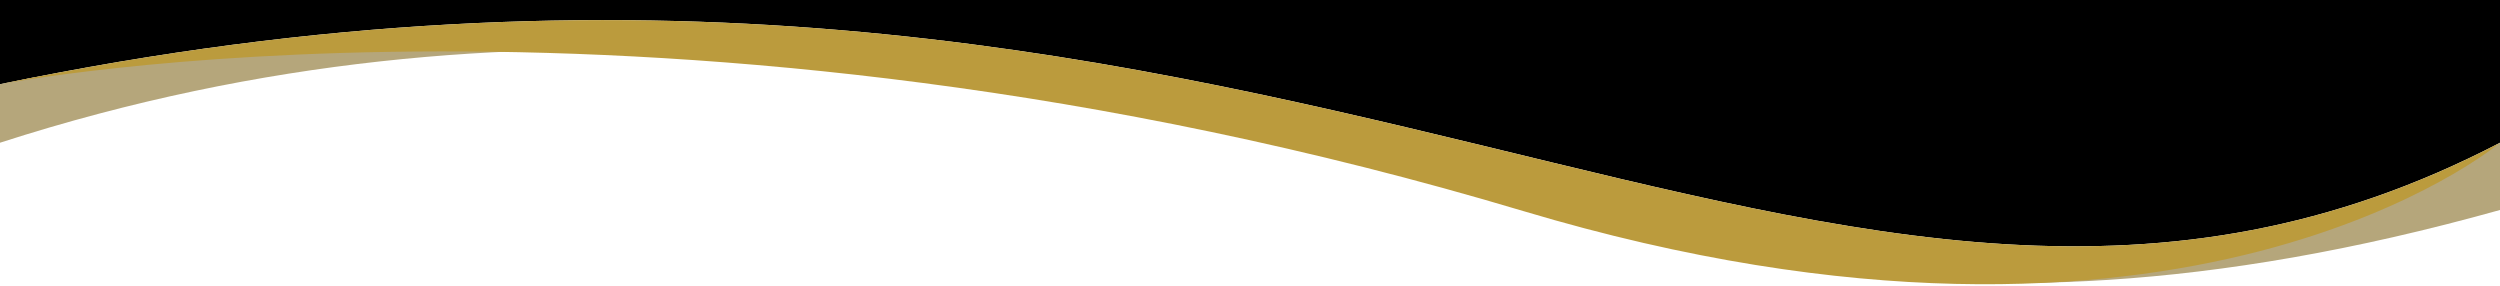 <?xml version="1.0" encoding="UTF-8" standalone="no"?><!DOCTYPE svg PUBLIC "-//W3C//DTD SVG 1.1//EN" "http://www.w3.org/Graphics/SVG/1.1/DTD/svg11.dtd"><svg width="100%" height="100%" viewBox="0 0 1920 220" version="1.1" xmlns="http://www.w3.org/2000/svg" xmlns:xlink="http://www.w3.org/1999/xlink" xml:space="preserve" xmlns:serif="http://www.serif.com/" style="fill-rule:evenodd;clip-rule:evenodd;stroke-linejoin:round;stroke-miterlimit:2;"><rect x="0" y="0" width="1920" height="220" fill="#333333" stroke="none"/><g id="banner-content-primary-top"><rect id="Fond--Separator-" serif:id="Fond (Separator)" x="-0" y="4.6" width="1920" height="385.4" style="fill:#fff;"/><g id="banner-top"><path id="Fond" d="M-0,0l1920,0l-0,109.619c-518.038,269.853 -930.557,-250.186 -1920,-44.923l-0,-64.696Z"/><path id="Courbe---Teinte-01" serif:id="Courbe - Teinte 01" d="M-0,64.696c-0,-0 508.186,-116.484 1170,72.508c512.372,146.316 750,-27.585 750,-27.585l-0,51.655c-451.736,126.172 -675.466,9.258 -960,-55.676c-206.459,-47.116 -554.268,-126.893 -960,4.021l-0,-44.923Z" style="fill:#b5a67b;"/><path id="Courbe---Teinte-02" serif:id="Courbe - Teinte 02" d="M-0,64.696c-0,-0 510.562,-99.691 1170,97.434c508.296,151.944 750,-52.511 750,-52.511c-518.038,269.853 -930.557,-250.186 -1920,-44.923Z" style="fill:#bb9b3d;"/></g></g></svg>